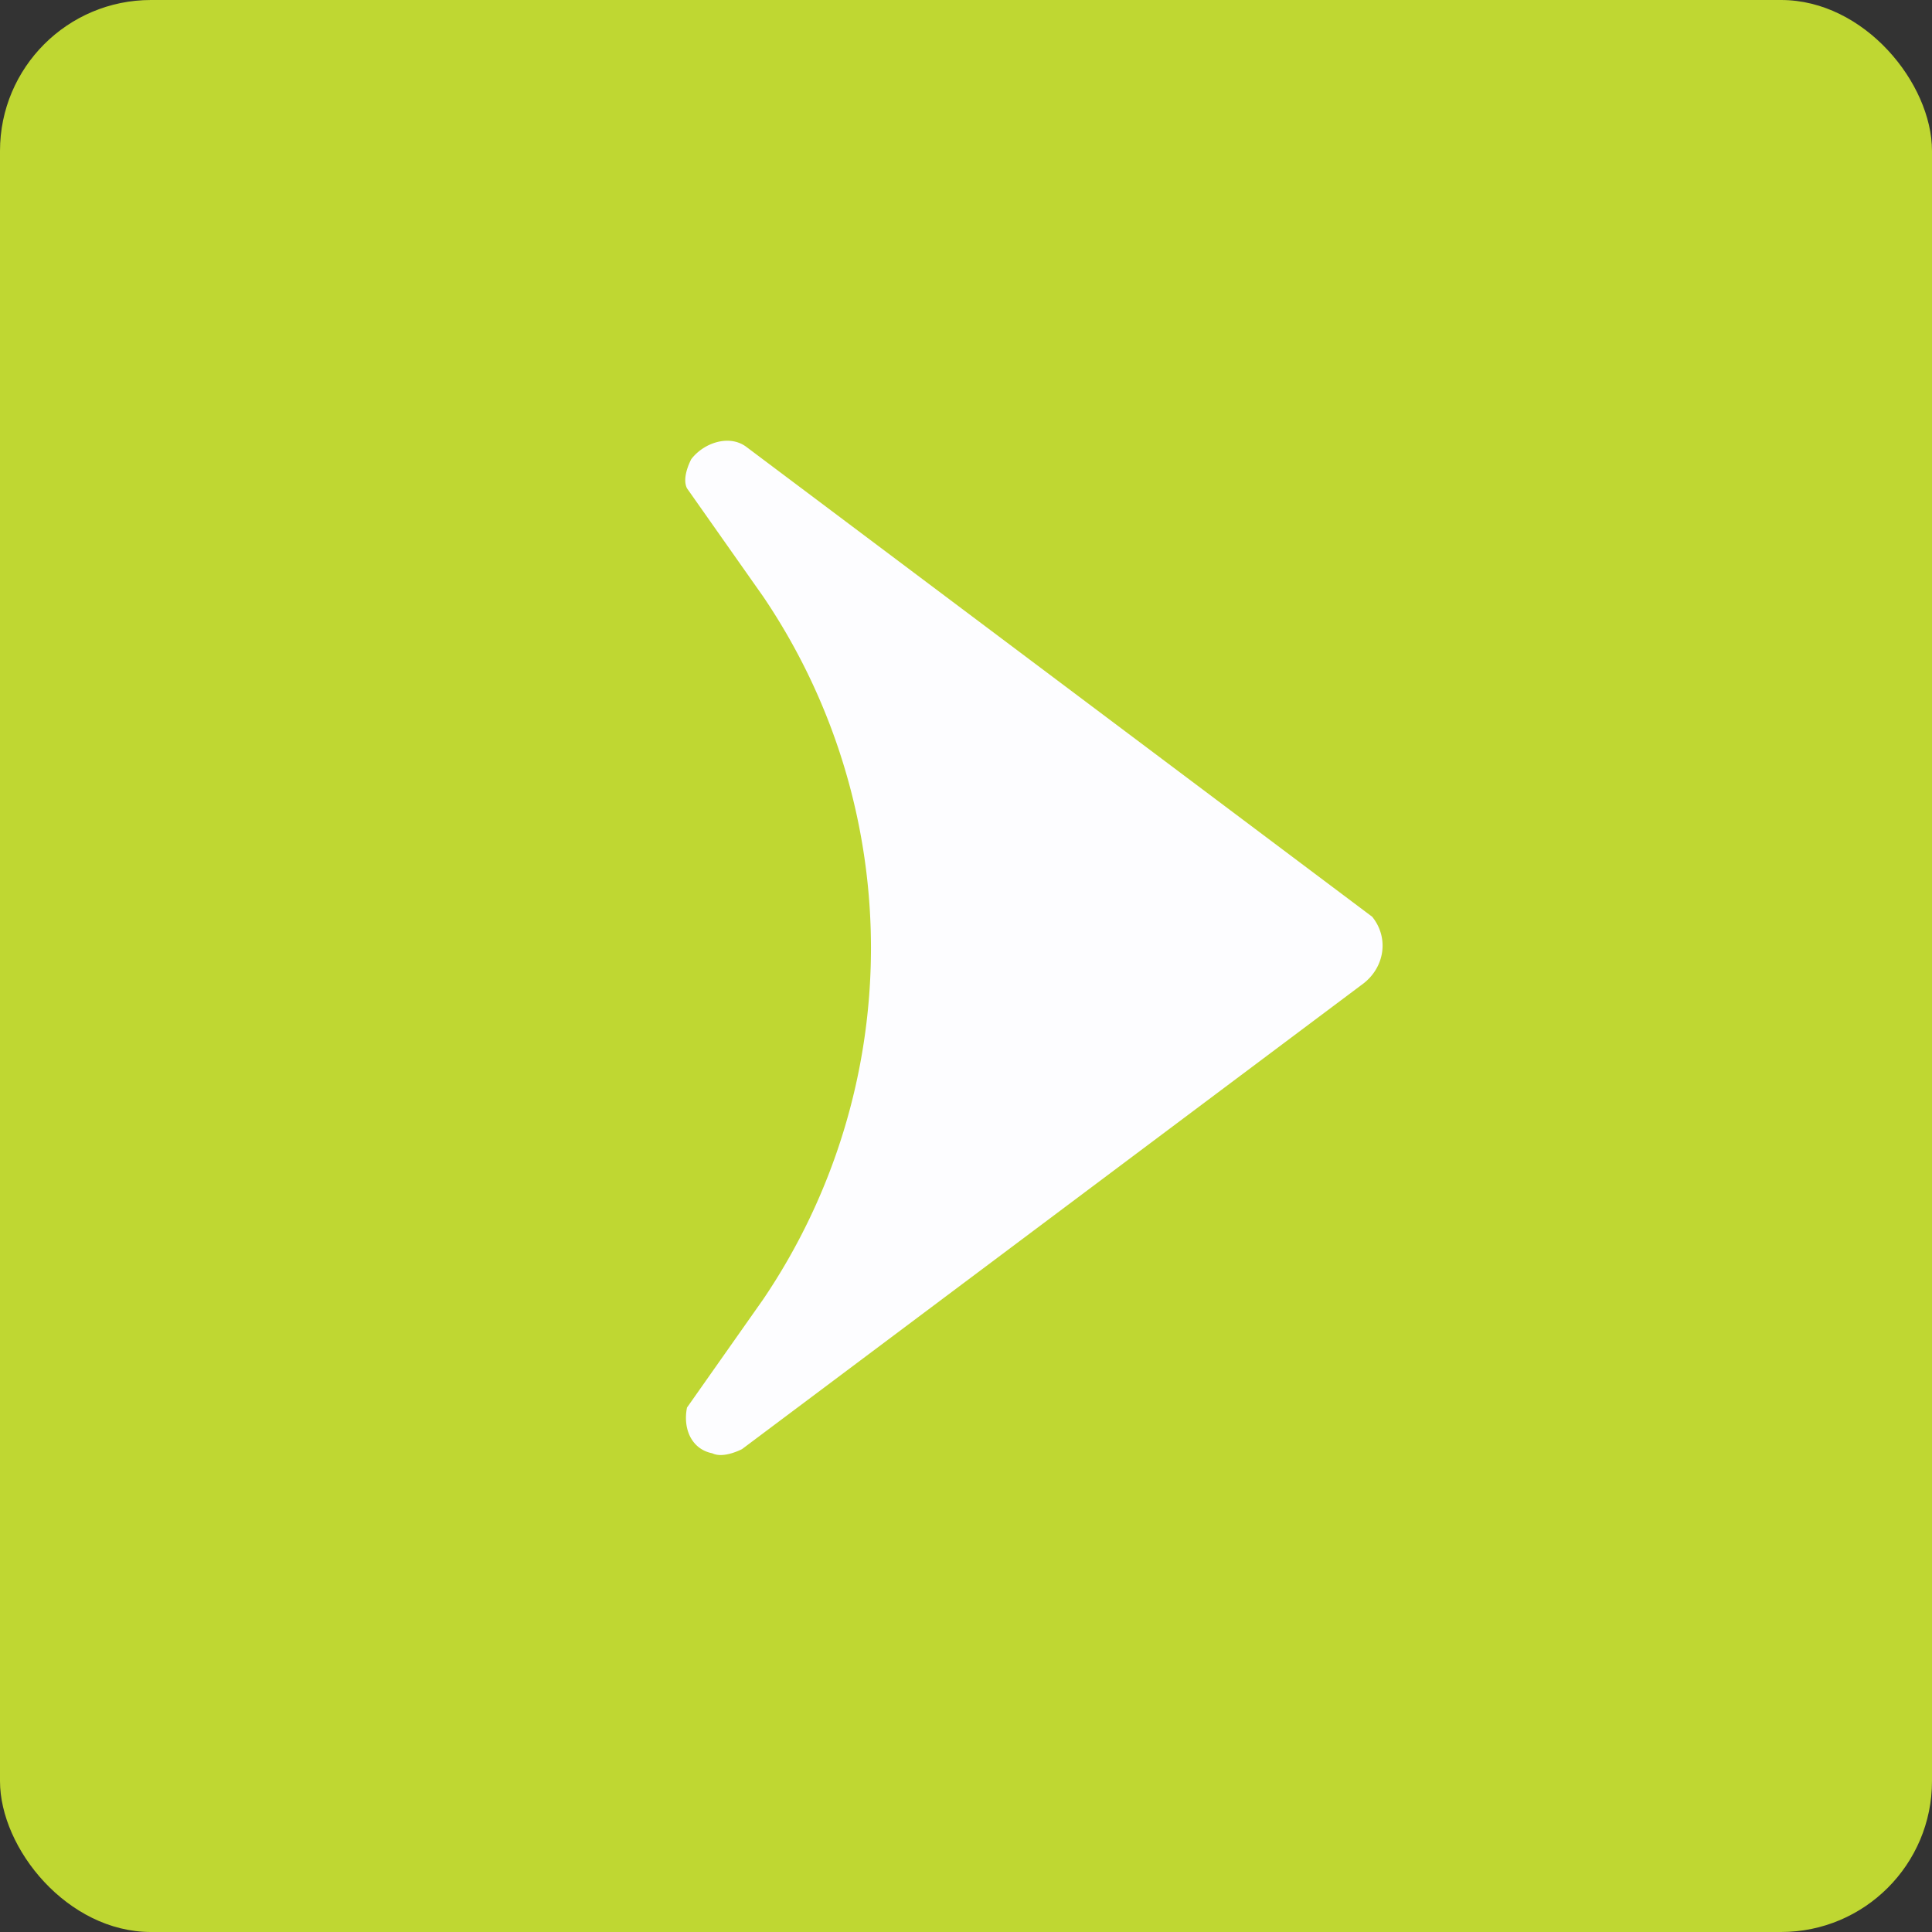 <!-- by FastBull --><svg xmlns="http://www.w3.org/2000/svg" width="64" height="64" viewBox="0 0 64 64"><rect x="0" y="0" width="64" height="64" fill="#333333" stroke="none"/><rect x="0" y="0" width="64" height="64" rx="5" ry="5" fill="#BFD732" /><path fill="#bed830" d="" /><path d="M 24.719,14.8 C 24.16,14.386 23.318,14.661 22.898,15.212 C 22.758,15.488 22.618,15.901 22.758,16.177 L 25.28,19.76 A 20.759,20.759 0 0,1 25.28,43.044 L 22.758,46.627 C 22.618,47.316 22.898,48.005 23.598,48.143 C 23.879,48.28 24.299,48.143 24.579,48.005 L 45.174,32.573 C 45.874,32.023 46.014,31.058 45.455,30.368 L 24.719,14.8 Z" fill="#fdfdff" /></svg>